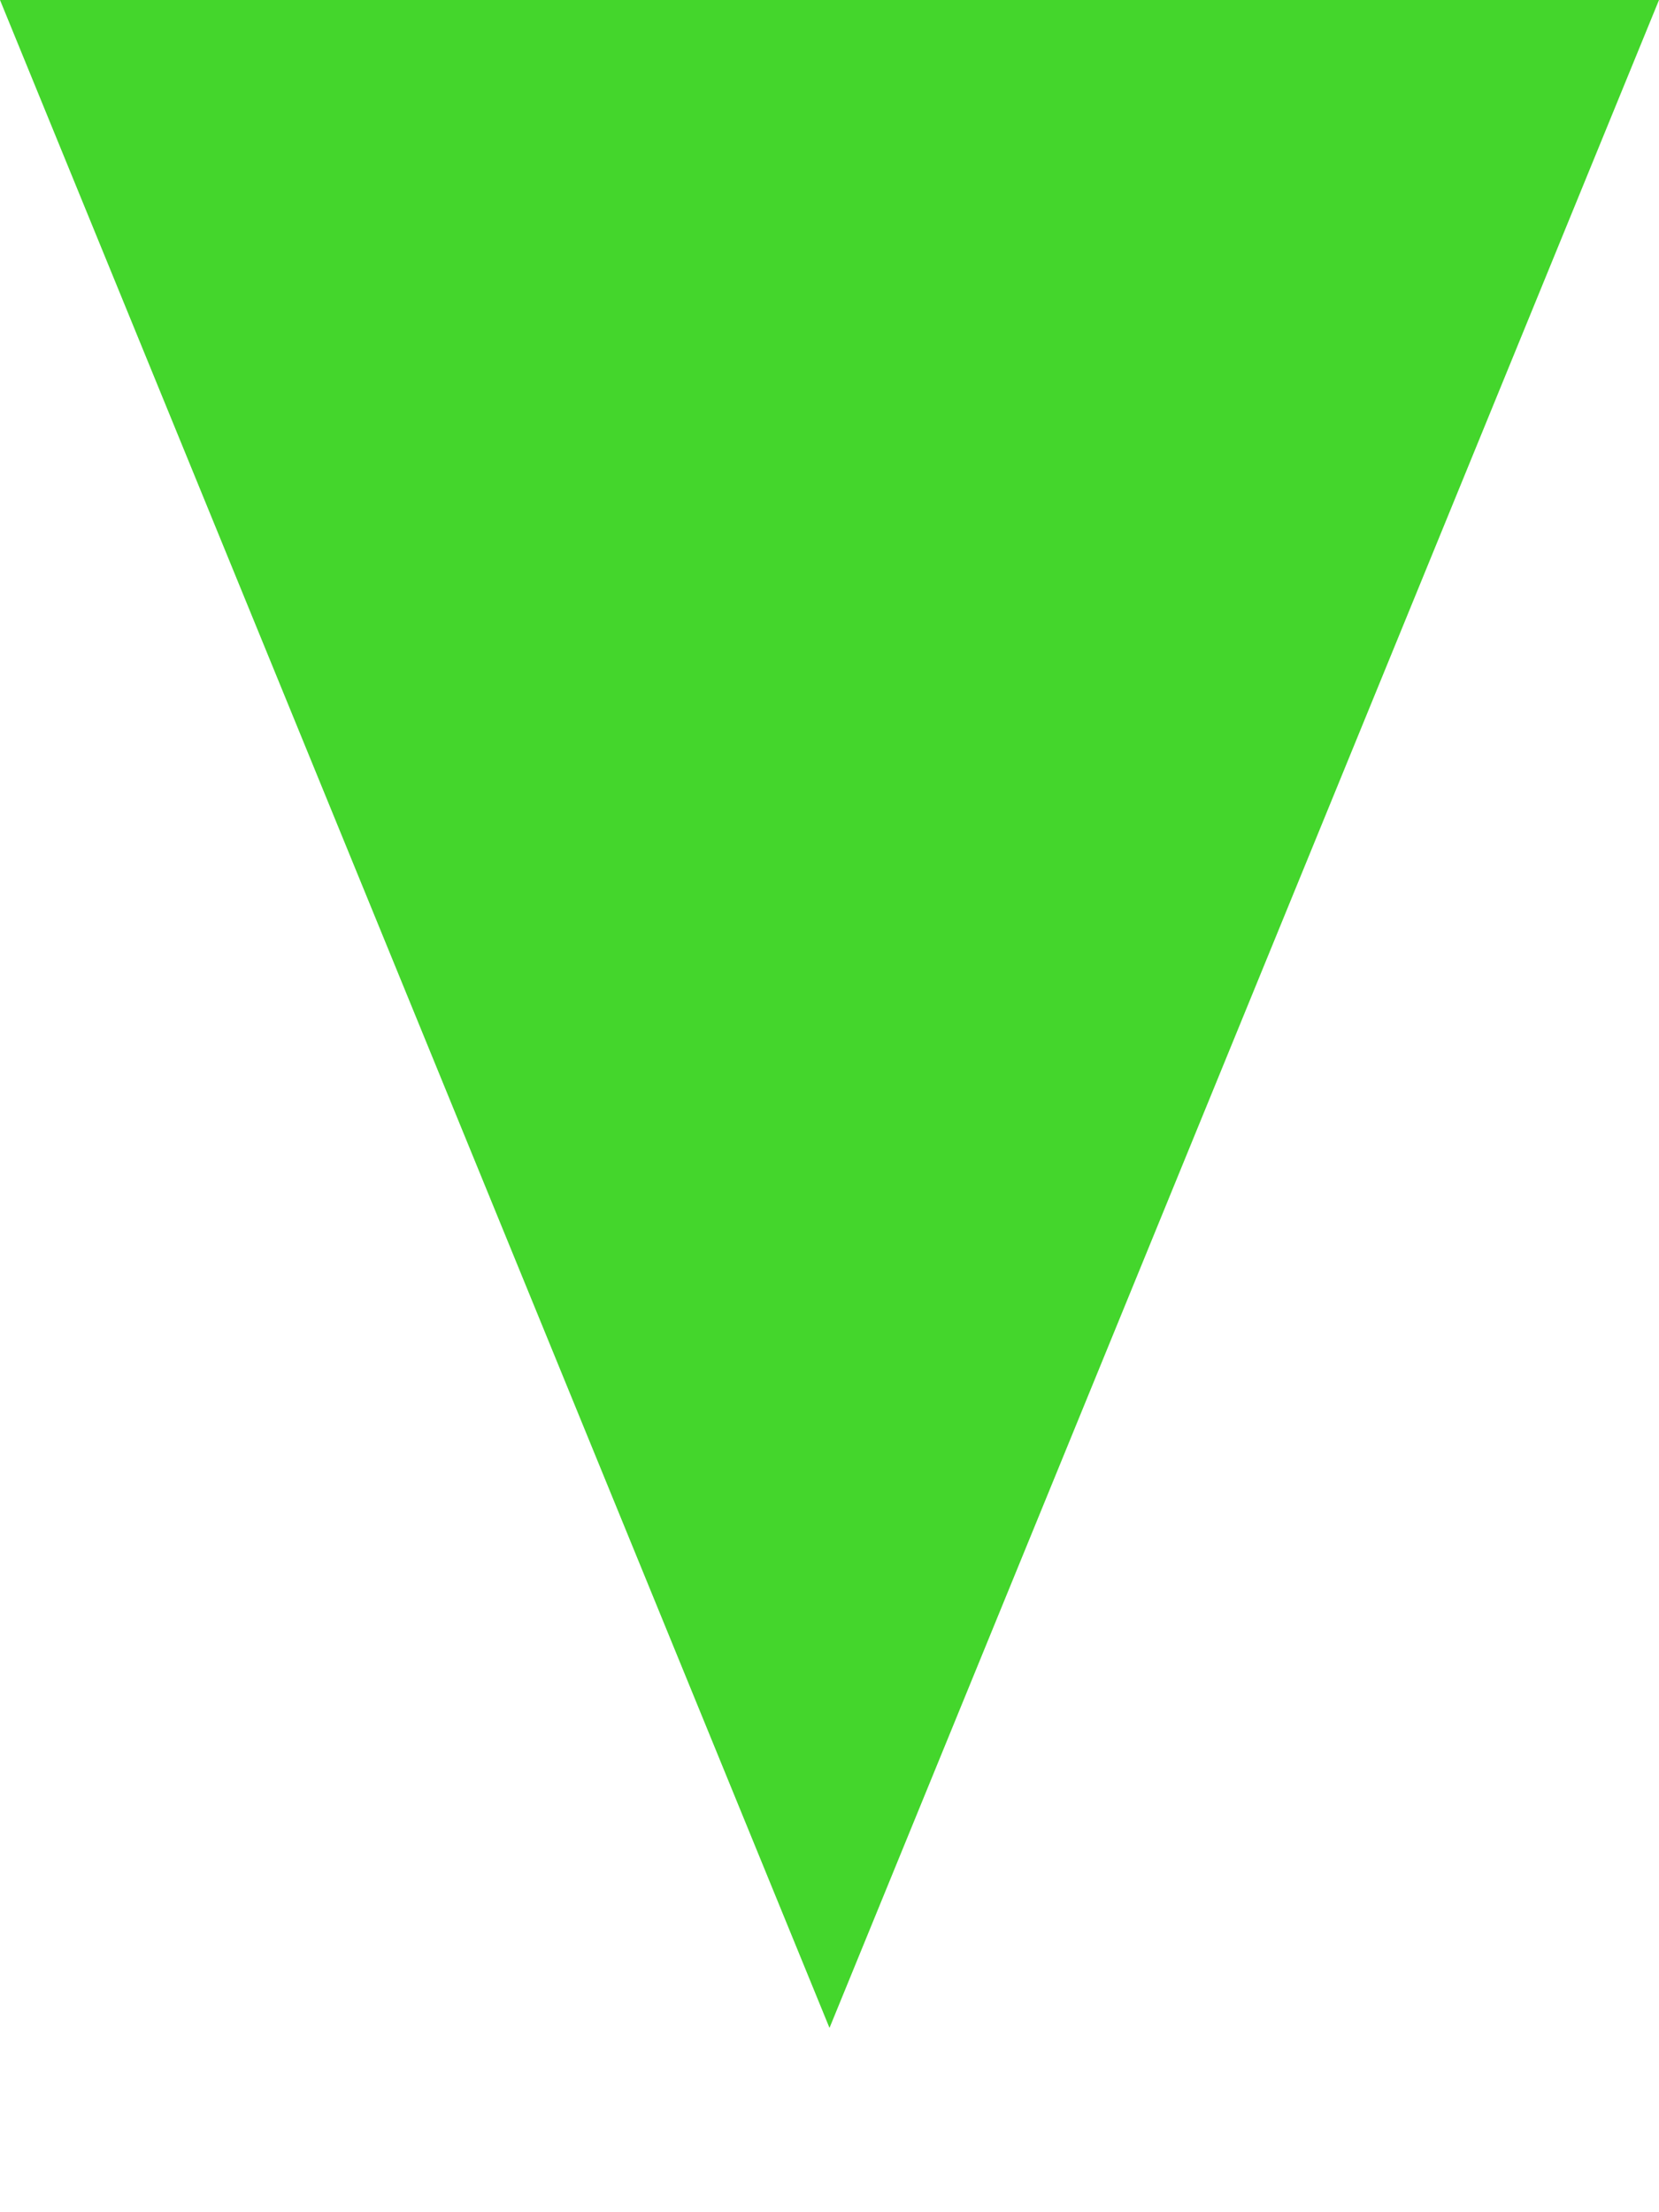 <svg xmlns="http://www.w3.org/2000/svg" fill="none" viewBox="0 0 24 32" height="32" width="24">
<path fill="#44D62C" d="M24 0L-0 0L12 29.334L24 0Z" clip-rule="evenodd" fill-rule="evenodd"></path>
</svg>
